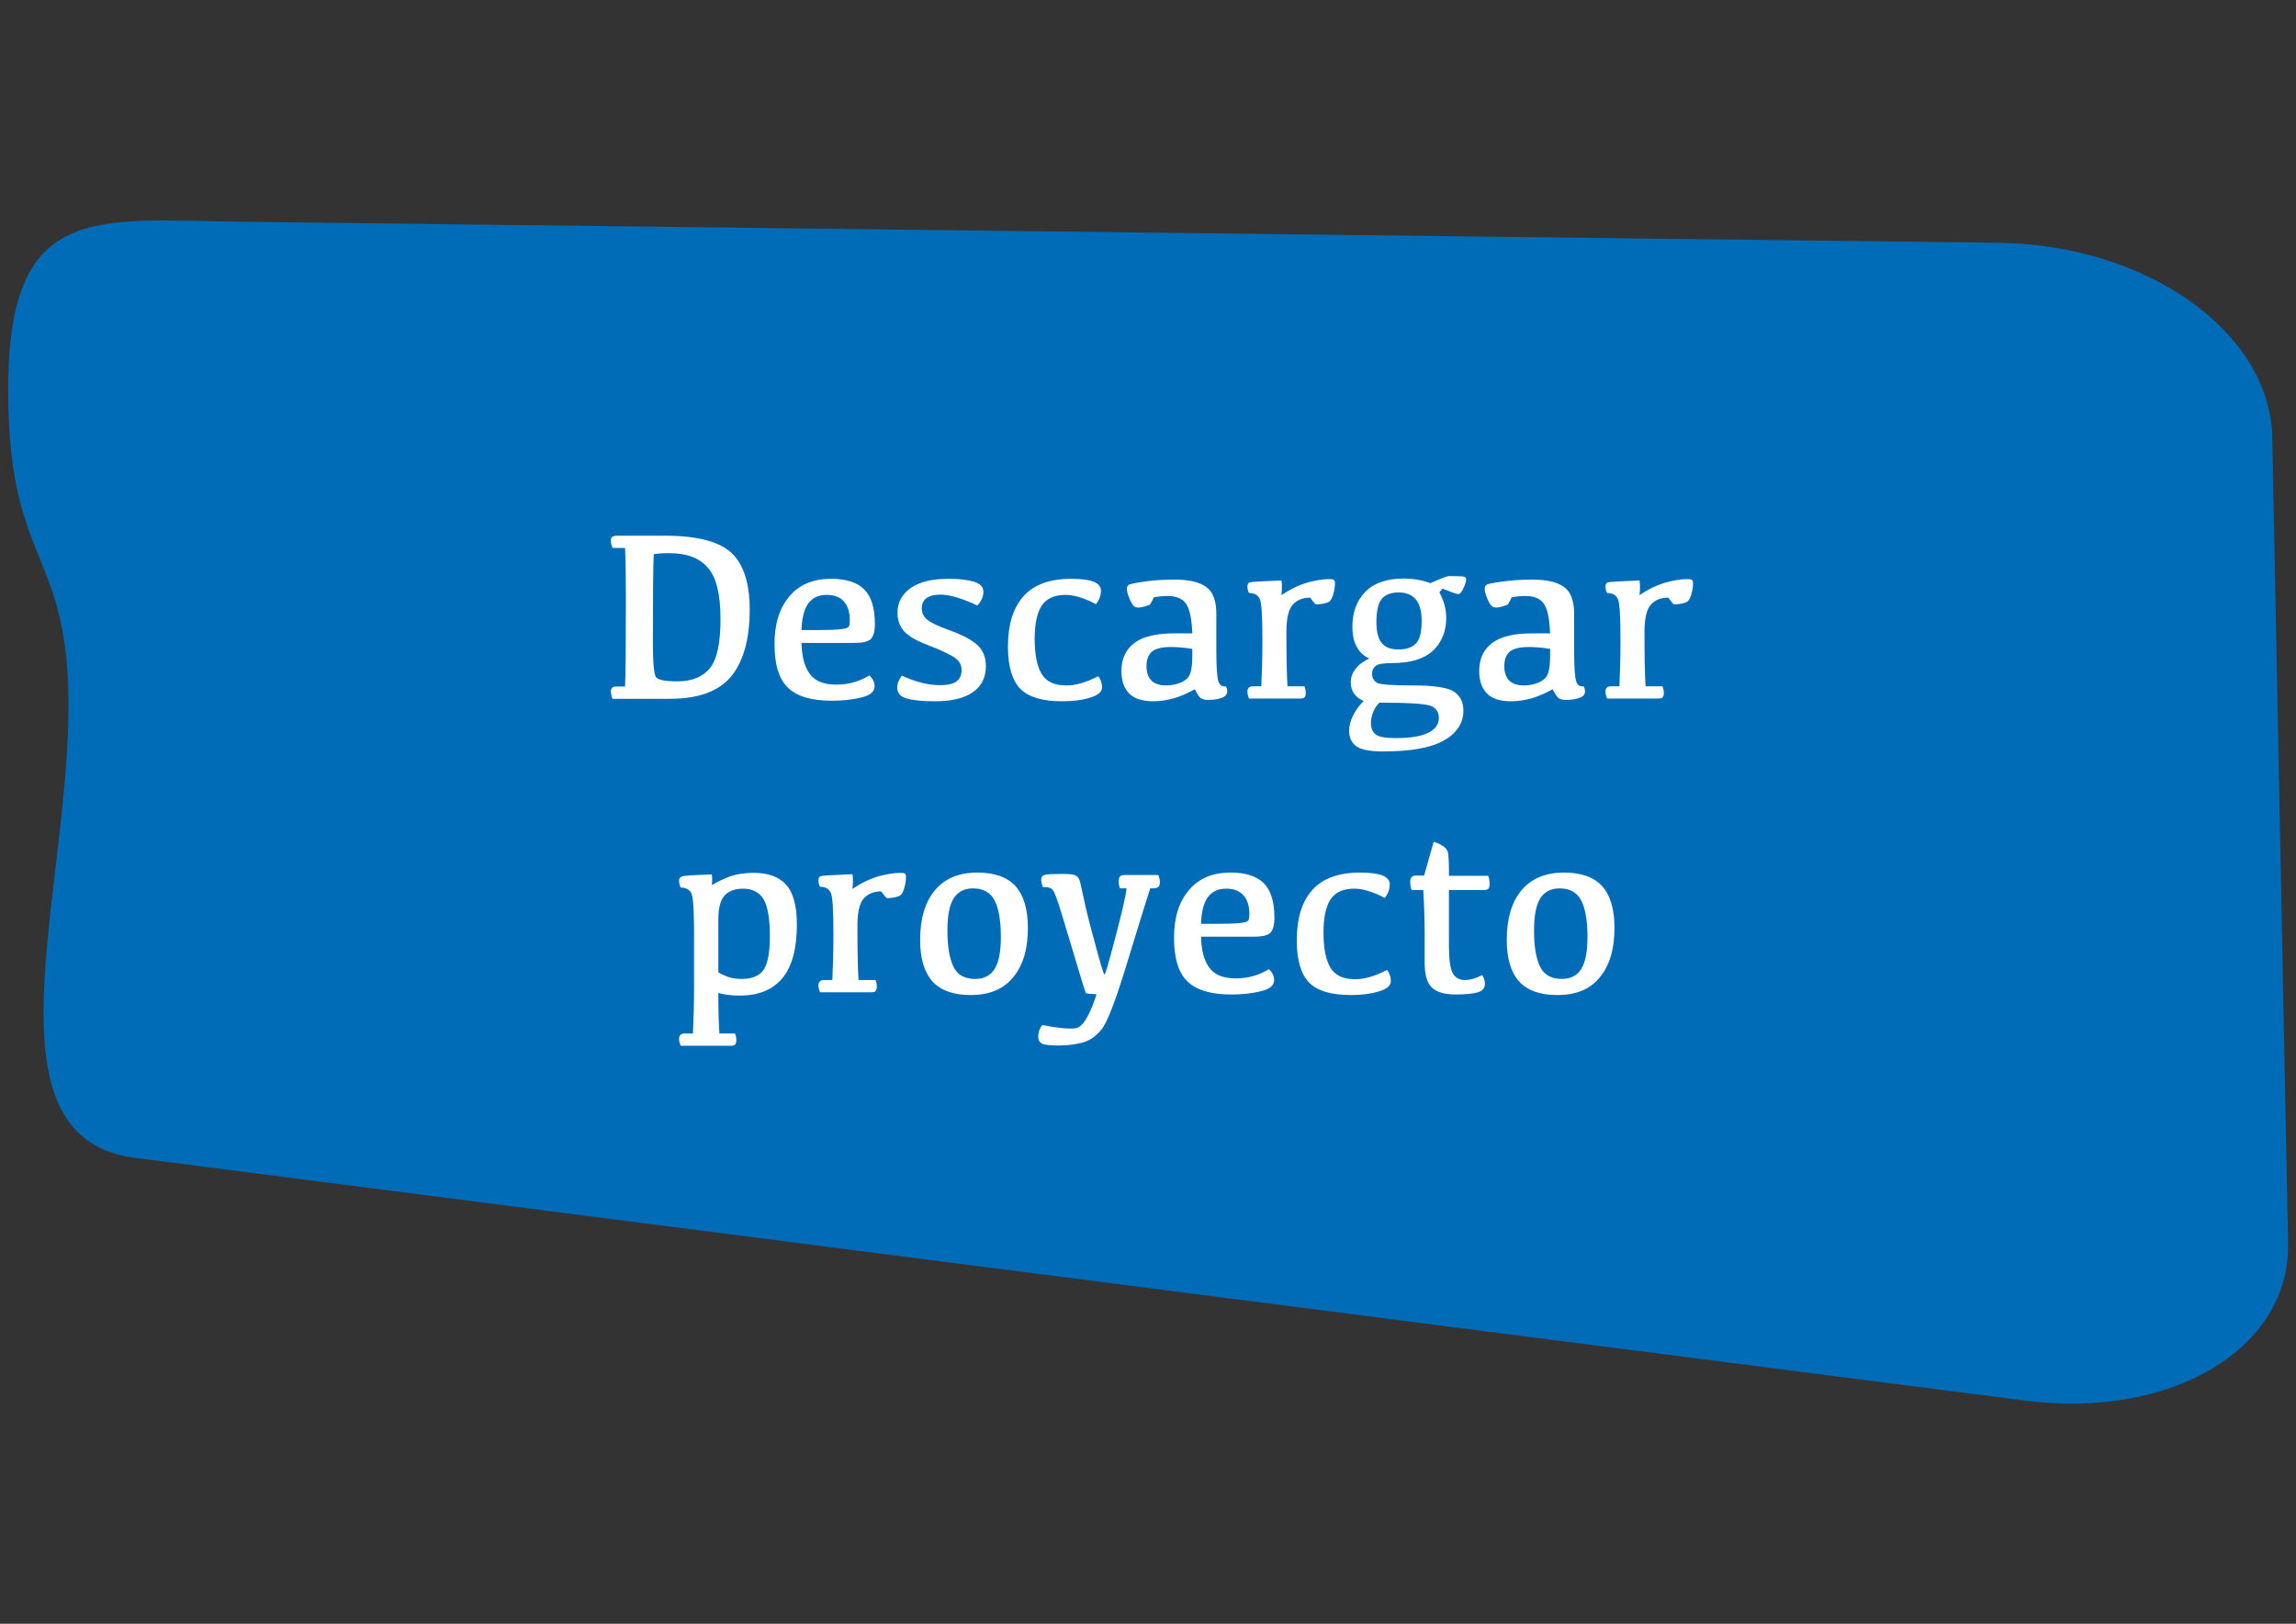 <?xml version="1.0" encoding="utf-8"?>
<!-- Generator: Adobe Illustrator 19.0.0, SVG Export Plug-In . SVG Version: 6.00 Build 0)  -->
<svg version="1.1" id="Capa_1" xmlns="http://www.w3.org/2000/svg" xmlns:xlink="http://www.w3.org/1999/xlink" x="0px" y="0px"
	 viewBox="-2834 2835.3 841.9 595.3" style="enable-background:new -2834 2835.3 841.9 595.3;" xml:space="preserve">
<rect x="-2834" y="2835.3" width="841.9" height="595.3" fill="#333333" stroke="none"/>
<style type="text/css">
	.st0{fill:#006CB7;}
	.st1{enable-background:new    ;}
	.st2{fill:#FFFFFF;}
</style>
<g>
	<path class="st0" d="M-2101.4,2924.3c54.6,0.6,99.9,32.8,100.6,71.4l5.8,295.4c0.8,38.6-42.7,64.6-96.4,57.7l-693.1-89
		c-53.8-6.9-27.4-86.9-24.6-155.6c2.8-68.7-22-57.7-21.9-126.3c0.1-68.6,31.5-62,86-61.3L-2101.4,2924.3z"/>
</g>
<g class="st1">
	<path class="st2" d="M-2607.9,3031.7h17.7c11.8,0,19.9,2.1,24.4,6.3c4.5,4.2,6.7,11.2,6.7,20.8c0,10.8-2.3,19-6.8,24.5
		c-4.6,5.5-12.1,8.2-22.6,8.2l-20.9,0c-0.4-1-0.6-1.9-0.6-2.8c0-0.6,0.2-1,0.5-1.3c0.3-0.3,0.8-0.4,1.5-0.4h3.2
		c0.2-4.1,0.3-14.5,0.3-31.3c0-9-0.1-15.5-0.3-19.5h-4.6c-0.4-1-0.6-1.9-0.6-2.8c0-0.6,0.2-1.1,0.5-1.3
		C-2609.1,3031.9-2608.6,3031.7-2607.9,3031.7z M-2588.6,3038.1c-2.2,0-4.1,0.1-5.7,0.4c-0.2,4.4-0.3,15.3-0.3,32.5
		c0,7.2,0.4,11.4,1.1,12.5c0.8,1.1,3.4,1.6,7.9,1.6c5.3,0,9.2-1.6,11.9-4.8c2.6-3.2,3.9-9.2,3.9-18c0-9-1.5-15.3-4.6-18.8
		C-2577.4,3039.9-2582.1,3038.1-2588.6,3038.1z"/>
	<path class="st2" d="M-2529.2,3047.5c5.4,0,9.5,1.3,12.1,3.9c2.6,2.6,3.9,6.8,3.9,12.7c0,2.6-0.5,4.4-1.4,5.4c-0.9,1-3,1.5-6.1,1.5
		h-19.4c0.1,4.8,1,8.5,2.9,11.2c1.9,2.7,5.1,4.1,9.8,4.1c4.4,0,8.5-1.1,12.2-3.4c1.3,1.3,1.9,2.6,1.9,4c0,2-1.6,3.3-4.8,4.1
		c-3.2,0.8-6.9,1.2-10.9,1.2c-7.5,0-12.8-1.6-16.1-4.8c-3.3-3.2-4.9-8.5-4.9-16c0-7.4,1.8-13.2,5.5-17.5
		C-2540.9,3049.6-2535.8,3047.5-2529.2,3047.5z M-2530.9,3053.4c-2.9,0-5.1,1-6.7,3.1c-1.5,2.1-2.4,5.4-2.5,9.8h4.5
		c4.8,0,8.1-0.1,9.8-0.3s2.7-0.5,3-0.9c0.3-0.4,0.4-1.3,0.4-2.5c0-2.9-0.7-5.2-2.2-6.8C-2525.9,3054.2-2528.1,3053.4-2530.9,3053.4z
		"/>
	<path class="st2" d="M-2486,3047.5c3.9,0,6.9,0.4,9.2,1.1c2.3,0.7,3.4,2,3.4,3.6c0,1.7-0.7,3.4-2.2,5.1c-5.7-2.7-10.3-4-13.6-4
		c-2.2,0-3.9,0.4-5.1,1.3c-1.1,0.8-1.7,2.1-1.7,3.7c0,1.7,0.6,3,1.9,4.1c1.3,1.1,3.9,2.4,7.8,3.8c5,1.8,8.5,3.6,10.6,5.5
		c2.1,1.9,3.2,4.5,3.2,7.8c0,4.2-1.6,7.4-4.8,9.6c-3.2,2.2-7.8,3.3-13.7,3.3c-4.5,0-8-0.3-10.4-1c-2.4-0.6-3.6-2-3.6-4
		c0-1.5,0.6-3,1.7-4.4c5,2.3,9.6,3.5,13.9,3.5c2.7,0,4.7-0.4,6-1.3c1.3-0.9,2-2.3,2-4.2c0-2.1-1-3.7-3-4.9c-2-1.2-5.1-2.7-9.4-4.3
		c-4.2-1.6-7.1-3.3-8.7-5.1c-1.6-1.8-2.4-4-2.4-6.8c0-3.7,1.6-6.7,4.8-9C-2496.8,3048.6-2492.2,3047.5-2486,3047.5z"/>
	<path class="st2" d="M-2444.5,3092.4c-7.2,0-12.3-1.5-15.3-4.5c-3-3-4.6-8.2-4.6-15.5c0-8.1,1.9-14.3,5.7-18.5
		c3.8-4.3,9.7-6.4,17.5-6.4c3.8,0,6.6,0.4,8.3,1.1c1.7,0.7,2.6,1.8,2.6,3.2c0,1.8-0.6,3.4-1.8,5c-4.4-2.3-8.1-3.4-11.2-3.4
		c-4.1,0-6.9,1.3-8.7,3.9c-1.7,2.6-2.6,6.6-2.6,12.2c0,5.7,0.8,9.9,2.5,12.8c1.7,2.9,4.7,4.3,9.1,4.3c3.4,0,7.3-1.1,11.7-3.4
		c1,1.3,1.4,2.7,1.4,4.1c0,1.7-1.5,2.9-4.5,3.8C-2437.2,3092-2440.7,3092.4-2444.5,3092.4z"/>
	<path class="st2" d="M-2395.9,3088c-2.5,1.4-5,2.5-7.6,3.3c-2.6,0.7-5.1,1.1-7.6,1.1c-3.9,0-6.9-0.9-8.8-2.8s-2.9-4.6-2.9-8.3
		c0-4.5,1.6-7.9,4.8-10.3c3.2-2.4,8.1-3.5,14.8-3.5h6.4c-0.2-5.1-0.9-8.7-2.2-10.7c-1.3-2-3.6-3-6.9-3c-1.8,0-3.4,0.2-5,0.5
		c-0.8,1.7-1.4,2.6-1.5,2.7c-0.2,0.1-1,0.4-2.5,0.8c-1.5,0.4-2.6,0.3-3.2-0.2c-0.6-0.5-1.2-1.5-1.8-3c-0.6-1.4-0.9-2.6-0.9-3.5
		c0-0.6,0.2-1,0.7-1.4c0.5-0.3,2.4-0.7,5.9-1.2c3.4-0.5,7.1-0.7,11-0.7c5.2,0,9,0.9,11.5,2.7c2.5,1.8,3.7,5.1,3.7,9.8v13.5
		c0,6.3,0.3,10.1,0.8,11.4c0.5,1.4,1.4,1.9,2.7,1.7c0.4,0.6,0.5,1.3,0.5,1.9c0,1-0.6,1.8-1.9,2.3s-2.9,0.8-5,0.8
		c-1,0-1.8-0.1-2.3-0.4C-2393.9,3091.4-2394.8,3090.2-2395.9,3088z M-2396.8,3073.2c-2.5-0.4-5.1-0.7-7.8-0.7c-3.3,0-5.7,0.6-7,1.7
		c-1.3,1.1-2,2.9-2,5.3c0,2.3,0.6,4.1,1.8,5.3c1.2,1.2,3,1.8,5.5,1.8c1.9,0,3.7-0.4,5.4-1.1c1.7-0.8,2.8-1.8,3.3-3.2
		c0.5-1.4,0.8-3.5,0.8-6.4V3073.2z"/>
	<path class="st2" d="M-2376.6,3050.3c0-0.8,0.3-1.3,0.9-1.5c0.6-0.2,4.5-0.4,11.6-0.7c0.2,1.3,0.2,3.1,0,5.4
		c3.2-2.2,6.4-3.7,9.4-4.6c3-0.8,5.7-1.3,8.2-1.3c0.8,0,1.4,0.1,1.6,0.3c0.3,0.2,0.4,0.6,0.4,1.2c0,1.3-0.2,2.6-0.6,4
		c-0.4,1.4-0.9,2.3-1.4,2.7c-0.6,0.4-1.5,0.7-2.8,0.9c-1.3,0.2-2,0.2-2.3,0.1c-0.2-0.1-0.9-0.9-2-2.4c-2.6,0-4.7,0.8-6.3,2.5
		c-1.6,1.7-2.4,5-2.4,10c0,9,0.1,15.6,0.4,20h6.2c0.3,0.8,0.5,1.6,0.5,2.5c0,0.8-0.2,1.3-0.5,1.6c-0.3,0.3-0.9,0.4-1.8,0.4h-18.5
		c-0.4-0.9-0.6-1.8-0.6-2.6c0-0.6,0.2-1.1,0.5-1.4s0.8-0.5,1.6-0.5h3c0.2-4.4,0.4-10.1,0.4-17.1c0-8.6-0.3-13.6-1-15
		c-0.7-1.4-2-2.1-3.9-2.1C-2376.4,3052.1-2376.6,3051.2-2376.6,3050.3z"/>
	<path class="st2" d="M-2306.2,3052.5c1.6,2.9,2.5,6,2.5,9.3c0,4.9-1.6,8.9-4.8,12c-3.2,3-8.2,4.6-15,4.6c-3.1,0-5.1,0.3-6,1
		c-0.9,0.7-1.4,1.6-1.4,2.9c0,1.5,0.6,2.6,1.8,3.3c1.2,0.7,5.7,1,13.5,1c7.6,0,12.6,0.8,14.8,2.3c2.3,1.6,3.4,3.9,3.4,6.9
		c0,4.6-2.4,8.3-7.2,11c-4.8,2.7-12.2,4-22.3,4c-4.9,0-8.2-0.7-9.9-2c-1.7-1.3-2.5-3.2-2.5-5.6c0-1.8,0.5-3.6,1.4-5.5
		c0.9-1.9,2.2-3.6,3.9-5.4c-1.4-0.6-2.6-1.5-3.4-2.6c-0.9-1.2-1.3-2.6-1.3-4.3c0-1.8,0.6-3.4,1.7-4.8c1.1-1.5,2.8-2.8,5.1-3.9
		c-1.9-0.8-3.4-2.1-4.5-4.1c-1.2-2-1.7-4.5-1.7-7.7c0-5.1,1.6-9.4,4.7-12.6s7.9-4.9,14.2-4.9c3.5,0,6.7,0.6,9.7,1.7
		c3.8-1.7,6.1-2.6,6.8-2.6c3.5,0,5.5,0.1,5.8,0.3c0.3,0.2,0.5,0.5,0.5,0.9c0,0.8-0.3,1.8-1,3.3s-1.3,2.1-1.9,2.1s-2.5-0.7-5.8-2
		L-2306.2,3052.5z M-2328.2,3092.9c-1,1-1.8,2.2-2.3,3.5c-0.5,1.3-0.8,2.6-0.8,3.9c0,2,0.6,3.4,1.8,4.3c1.2,0.9,3.6,1.3,7.2,1.3
		c5.3,0,9.2-0.6,11.9-1.9c2.7-1.3,4-3.1,4-5.5c0-2.1-1-3.6-2.9-4.4C-2311.4,3093.3-2317.7,3092.9-2328.2,3092.9z M-2321.1,3052.5
		c-2.8,0-4.8,0.8-6.2,2.3c-1.3,1.6-2,4.4-2,8.5c0,3.5,0.6,6.1,1.9,7.7c1.3,1.6,3.3,2.4,6.1,2.4c3,0,5.1-0.7,6.5-2.2
		c1.4-1.4,2.1-4.2,2.1-8.2c0-3.5-0.7-6.2-2.1-7.9S-2318.3,3052.5-2321.1,3052.5z"/>
	<path class="st2" d="M-2264.7,3088c-2.5,1.4-5,2.5-7.6,3.3c-2.6,0.7-5.1,1.1-7.6,1.1c-3.9,0-6.9-0.9-8.8-2.8s-2.9-4.6-2.9-8.3
		c0-4.5,1.6-7.9,4.8-10.3c3.2-2.4,8.1-3.5,14.8-3.5h6.4c-0.2-5.1-0.9-8.7-2.2-10.7c-1.3-2-3.6-3-6.9-3c-1.8,0-3.4,0.2-5,0.5
		c-0.8,1.7-1.4,2.6-1.5,2.7c-0.2,0.1-1,0.4-2.5,0.8c-1.5,0.4-2.6,0.3-3.2-0.2c-0.6-0.5-1.2-1.5-1.8-3c-0.6-1.4-0.9-2.6-0.9-3.5
		c0-0.6,0.2-1,0.7-1.4s2.4-0.7,5.9-1.2c3.4-0.5,7.1-0.7,11-0.7c5.2,0,9,0.9,11.5,2.7c2.5,1.8,3.7,5.1,3.7,9.8v13.5
		c0,6.3,0.3,10.1,0.8,11.4c0.5,1.4,1.4,1.9,2.7,1.7c0.3,0.6,0.5,1.3,0.5,1.9c0,1-0.6,1.8-1.9,2.3s-2.9,0.8-5,0.8
		c-1,0-1.8-0.1-2.3-0.4C-2262.7,3091.4-2263.5,3090.2-2264.7,3088z M-2265.6,3073.2c-2.5-0.4-5.1-0.7-7.8-0.7c-3.3,0-5.7,0.6-7,1.7
		s-2,2.9-2,5.3c0,2.3,0.6,4.1,1.8,5.3c1.2,1.2,3,1.8,5.5,1.8c1.9,0,3.7-0.4,5.4-1.1c1.7-0.8,2.8-1.8,3.3-3.2s0.8-3.5,0.8-6.4V3073.2
		z"/>
	<path class="st2" d="M-2245.3,3050.3c0-0.8,0.3-1.3,0.9-1.5c0.6-0.2,4.5-0.4,11.6-0.7c0.2,1.3,0.2,3.1,0,5.4
		c3.2-2.2,6.4-3.7,9.4-4.6c3-0.8,5.7-1.3,8.2-1.3c0.8,0,1.4,0.1,1.6,0.3c0.3,0.2,0.4,0.6,0.4,1.2c0,1.3-0.2,2.6-0.6,4
		c-0.4,1.4-0.9,2.3-1.4,2.7c-0.6,0.4-1.5,0.7-2.8,0.9c-1.3,0.2-2,0.2-2.3,0.1c-0.2-0.1-0.9-0.9-2-2.4c-2.6,0-4.7,0.8-6.3,2.5
		c-1.6,1.7-2.4,5-2.4,10c0,9,0.1,15.6,0.4,20h6.2c0.3,0.8,0.5,1.6,0.5,2.5c0,0.8-0.2,1.3-0.5,1.6c-0.3,0.3-0.9,0.4-1.8,0.4h-18.5
		c-0.4-0.9-0.6-1.8-0.6-2.6c0-0.6,0.2-1.1,0.5-1.4s0.8-0.5,1.6-0.5h3c0.2-4.4,0.4-10.1,0.4-17.1c0-8.6-0.3-13.6-1-15
		c-0.7-1.4-2-2.1-3.9-2.1C-2245.1,3052.1-2245.3,3051.2-2245.3,3050.3z"/>
</g>
<g class="st1">
	<path class="st2" d="M-2573,3155.9c0.2,1.2,0.2,2.5,0,3.9c2.2-1.3,4.5-2.4,7-3.3c2.5-0.8,5.3-1.2,8.4-1.2c5.3,0,9.3,1.5,11.9,4.4
		c2.6,2.9,3.9,7.8,3.9,14.6c0,8.8-1.8,15.4-5.3,19.6c-3.5,4.2-8.7,6.4-15.6,6.4c-1.9,0-3.4-0.1-4.7-0.3c-1.3-0.2-2.4-0.4-3.2-0.7
		c0,5.6,0.1,10.5,0.4,14.9h5.7c0.4,0.8,0.5,1.6,0.5,2.5c0,0.8-0.2,1.3-0.5,1.6c-0.3,0.3-0.9,0.4-1.8,0.4h-18.1
		c-0.4-0.9-0.6-1.8-0.6-2.6c0-0.6,0.2-1.1,0.5-1.4c0.3-0.3,0.8-0.5,1.6-0.5h3c0.2-4.4,0.4-10.3,0.4-17.7v-18.7c0-8.6-0.3-13.6-1-15
		c-0.7-1.4-2-2.1-3.9-2.1c-0.4-0.8-0.6-1.7-0.6-2.5c0-0.8,0.3-1.3,0.9-1.5C-2583.5,3156.3-2579.8,3156.1-2573,3155.9z
		 M-2570.7,3191.7c1.1,0.7,2.4,1.3,3.8,1.8c1.5,0.5,3.1,0.7,4.9,0.7c3.9,0,6.6-1.2,8.1-3.5c1.5-2.4,2.2-6.5,2.2-12.3
		c0-6.3-0.8-10.8-2.3-13.4c-1.6-2.6-4.1-3.9-7.6-3.9c-1.7,0-3.3,0.3-4.7,1c-1.4,0.7-2.5,1.8-3.2,3.4c-0.7,1.6-1.1,3.8-1.1,6.7
		V3191.7z"/>
	<path class="st2" d="M-2533.9,3158c0-0.8,0.3-1.3,0.9-1.5c0.6-0.2,4.5-0.4,11.6-0.7c0.2,1.3,0.2,3.1,0,5.4c3.2-2.2,6.4-3.7,9.4-4.6
		c3-0.8,5.7-1.3,8.2-1.3c0.8,0,1.4,0.1,1.6,0.3c0.3,0.2,0.4,0.6,0.4,1.2c0,1.3-0.2,2.6-0.6,4c-0.4,1.4-0.9,2.3-1.4,2.7
		c-0.6,0.4-1.5,0.7-2.8,0.9c-1.3,0.2-2,0.2-2.3,0.1c-0.2-0.1-0.9-0.9-2-2.4c-2.6,0-4.7,0.8-6.3,2.5c-1.6,1.7-2.4,5-2.4,10
		c0,9,0.1,15.6,0.4,20h6.2c0.4,0.8,0.5,1.6,0.5,2.5c0,0.8-0.2,1.3-0.5,1.6c-0.3,0.3-0.9,0.4-1.8,0.4h-18.5c-0.4-0.9-0.6-1.8-0.6-2.6
		c0-0.6,0.2-1.1,0.5-1.4s0.8-0.5,1.6-0.5h3c0.2-4.4,0.4-10.1,0.4-17.1c0-8.6-0.3-13.6-1-15c-0.7-1.4-2-2.1-3.9-2.1
		C-2533.7,3159.8-2533.9,3158.9-2533.9,3158z"/>
	<path class="st2" d="M-2478.1,3200.1c-6.3,0-11-1.7-14-5c-3-3.4-4.5-8.4-4.5-15.2c0-7.8,1.8-13.9,5.4-18.2
		c3.6-4.3,8.8-6.5,15.6-6.5c6.3,0,11,1.7,14,5c3,3.4,4.5,8.4,4.5,15.3c0,7.8-1.8,13.8-5.4,18.1
		C-2466.1,3198-2471.3,3200.1-2478.1,3200.1z M-2476.4,3194.2c3.3,0,5.7-1.3,7.2-3.8s2.2-6.4,2.2-11.6c0-6-0.8-10.5-2.3-13.4
		c-1.5-2.9-4.2-4.4-7.9-4.4c-3.3,0-5.7,1.3-7.2,3.8c-1.5,2.5-2.2,6.4-2.2,11.7c0,6,0.8,10.4,2.3,13.4
		C-2482.8,3192.8-2480.2,3194.2-2476.4,3194.2z"/>
	<path class="st2" d="M-2412.3,3161.2c-1.4,4.3-4.2,13.3-8.4,27.1c-4.2,13.8-7.3,21.9-9.4,24.4c-2,2.5-4.3,4.1-6.9,4.8
		c-2.6,0.7-5.5,1.1-8.7,1.1c-3.2,0-5.3-0.2-6.2-0.7c-1-0.5-1.4-1.3-1.4-2.6c0-1.5,0.5-3,1.5-4.2c5.5,1.1,9.5,1.5,12.1,1.2
		c2.6-0.3,5.2-4.4,7.8-12.5c-2.4-0.1-3.7-0.2-3.9-0.4c-0.2-0.1-1.7-5.1-4.6-14.8c-2.9-9.7-4.7-15.6-5.4-17.8
		c-0.7-2.1-1.3-3.6-1.7-4.5c-0.4-0.8-1-1.3-1.6-1.5c-0.6-0.2-1.5-0.3-2.5-0.3c-0.4-1-0.6-1.9-0.6-2.7c0-1,0.5-1.6,1.5-1.8
		c1-0.2,3-0.3,6-0.3c2.3,0,3.9,0.1,4.7,0.4c0.8,0.3,1.4,0.8,1.7,1.5c0.3,0.7,0.8,2.8,1.5,6.2c0.7,3.4,2,9,4.2,16.9
		c2.1,7.9,3.3,11.9,3.6,11.9s1.6-4.5,4-13.7c2.4-9.1,3.8-15.1,4.1-17.9h-2.4c-0.4-0.8-0.5-1.7-0.5-2.6c0-0.9,0.2-1.5,0.5-1.8
		s0.9-0.5,1.6-0.5h12.4c0.4,0.8,0.6,1.7,0.6,2.6c0,0.9-0.2,1.5-0.6,1.8s-1,0.5-2,0.5H-2412.3z"/>
	<path class="st2" d="M-2382.7,3155.2c5.4,0,9.5,1.3,12.1,3.9c2.6,2.6,3.9,6.8,3.9,12.7c0,2.6-0.5,4.4-1.4,5.4c-0.9,1-3,1.5-6.1,1.5
		h-19.4c0.1,4.8,1,8.5,2.9,11.2c1.9,2.7,5.1,4.1,9.8,4.1c4.4,0,8.5-1.1,12.2-3.4c1.3,1.3,1.9,2.6,1.9,4c0,2-1.6,3.3-4.8,4.1
		c-3.2,0.8-6.9,1.2-10.9,1.2c-7.5,0-12.8-1.6-16.1-4.8c-3.3-3.2-4.9-8.5-4.9-16c0-7.4,1.8-13.2,5.5-17.5
		C-2394.4,3157.3-2389.3,3155.2-2382.7,3155.2z M-2384.4,3161.1c-2.9,0-5.1,1-6.7,3.1c-1.5,2.1-2.4,5.4-2.5,9.8h4.5
		c4.8,0,8.1-0.1,9.8-0.3s2.7-0.5,3-0.9c0.3-0.4,0.4-1.3,0.4-2.5c0-2.9-0.7-5.2-2.2-6.8C-2379.5,3161.9-2381.6,3161.1-2384.4,3161.1z
		"/>
	<path class="st2" d="M-2338.6,3200.1c-7.2,0-12.3-1.5-15.3-4.5c-3-3-4.6-8.2-4.6-15.5c0-8.1,1.9-14.3,5.7-18.5
		c3.8-4.3,9.7-6.4,17.5-6.4c3.8,0,6.6,0.4,8.3,1.1c1.7,0.7,2.6,1.8,2.6,3.2c0,1.8-0.6,3.4-1.8,5c-4.4-2.3-8.1-3.4-11.2-3.4
		c-4.1,0-6.9,1.3-8.7,3.9c-1.7,2.6-2.6,6.6-2.6,12.2c0,5.7,0.8,9.9,2.5,12.8s4.7,4.3,9.1,4.3c3.4,0,7.3-1.1,11.7-3.4
		c1,1.3,1.4,2.7,1.4,4.1c0,1.7-1.5,2.9-4.5,3.8C-2331.4,3199.7-2334.8,3200.1-2338.6,3200.1z"/>
	<path class="st2" d="M-2314.8,3156.3h3l3.5-12.4c1.2,0.4,2.3,0.8,3.1,1.4c0.9,0.5,1.5,1.1,1.9,1.9c0.4,0.7,0.6,3.2,0.6,7.4v1.8
		h14.4c0.4,1,0.5,2,0.5,3.1c0,0.8-0.2,1.4-0.5,1.7c-0.3,0.3-1,0.4-1.9,0.4h-12.5v20.7c0,4.9,0.5,8.2,1.4,9.8
		c0.9,1.6,2.3,2.4,4.1,2.5c1.8,0.1,4.1-0.5,6.7-1.8c0.6,1,1,2,1,3.2c0,1.5-0.9,2.6-2.6,3.1s-4.4,0.8-8.1,0.8c-4,0-6.9-0.8-8.7-2.5
		c-1.8-1.6-2.7-4.7-2.7-9.2v-10.3c0-5.6-0.2-11-0.5-16.3h-4.3c-0.4-1.1-0.5-2.1-0.5-3.1c0-0.7,0.2-1.3,0.5-1.6
		C-2316.1,3156.5-2315.5,3156.3-2314.8,3156.3z"/>
	<path class="st2" d="M-2263,3200.1c-6.3,0-11-1.7-14-5c-3-3.4-4.5-8.4-4.5-15.2c0-7.8,1.8-13.9,5.4-18.2c3.6-4.3,8.8-6.5,15.6-6.5
		c6.3,0,11,1.7,14,5c3,3.4,4.5,8.4,4.5,15.3c0,7.8-1.8,13.8-5.4,18.1C-2250.9,3198-2256.1,3200.1-2263,3200.1z M-2261.3,3194.2
		c3.3,0,5.7-1.3,7.2-3.8c1.5-2.5,2.2-6.4,2.2-11.6c0-6-0.8-10.5-2.3-13.4c-1.5-2.9-4.2-4.4-7.9-4.4c-3.3,0-5.7,1.3-7.2,3.8
		c-1.5,2.5-2.2,6.4-2.2,11.7c0,6,0.8,10.4,2.3,13.4C-2267.7,3192.8-2265,3194.2-2261.3,3194.2z"/>
</g>
</svg>
